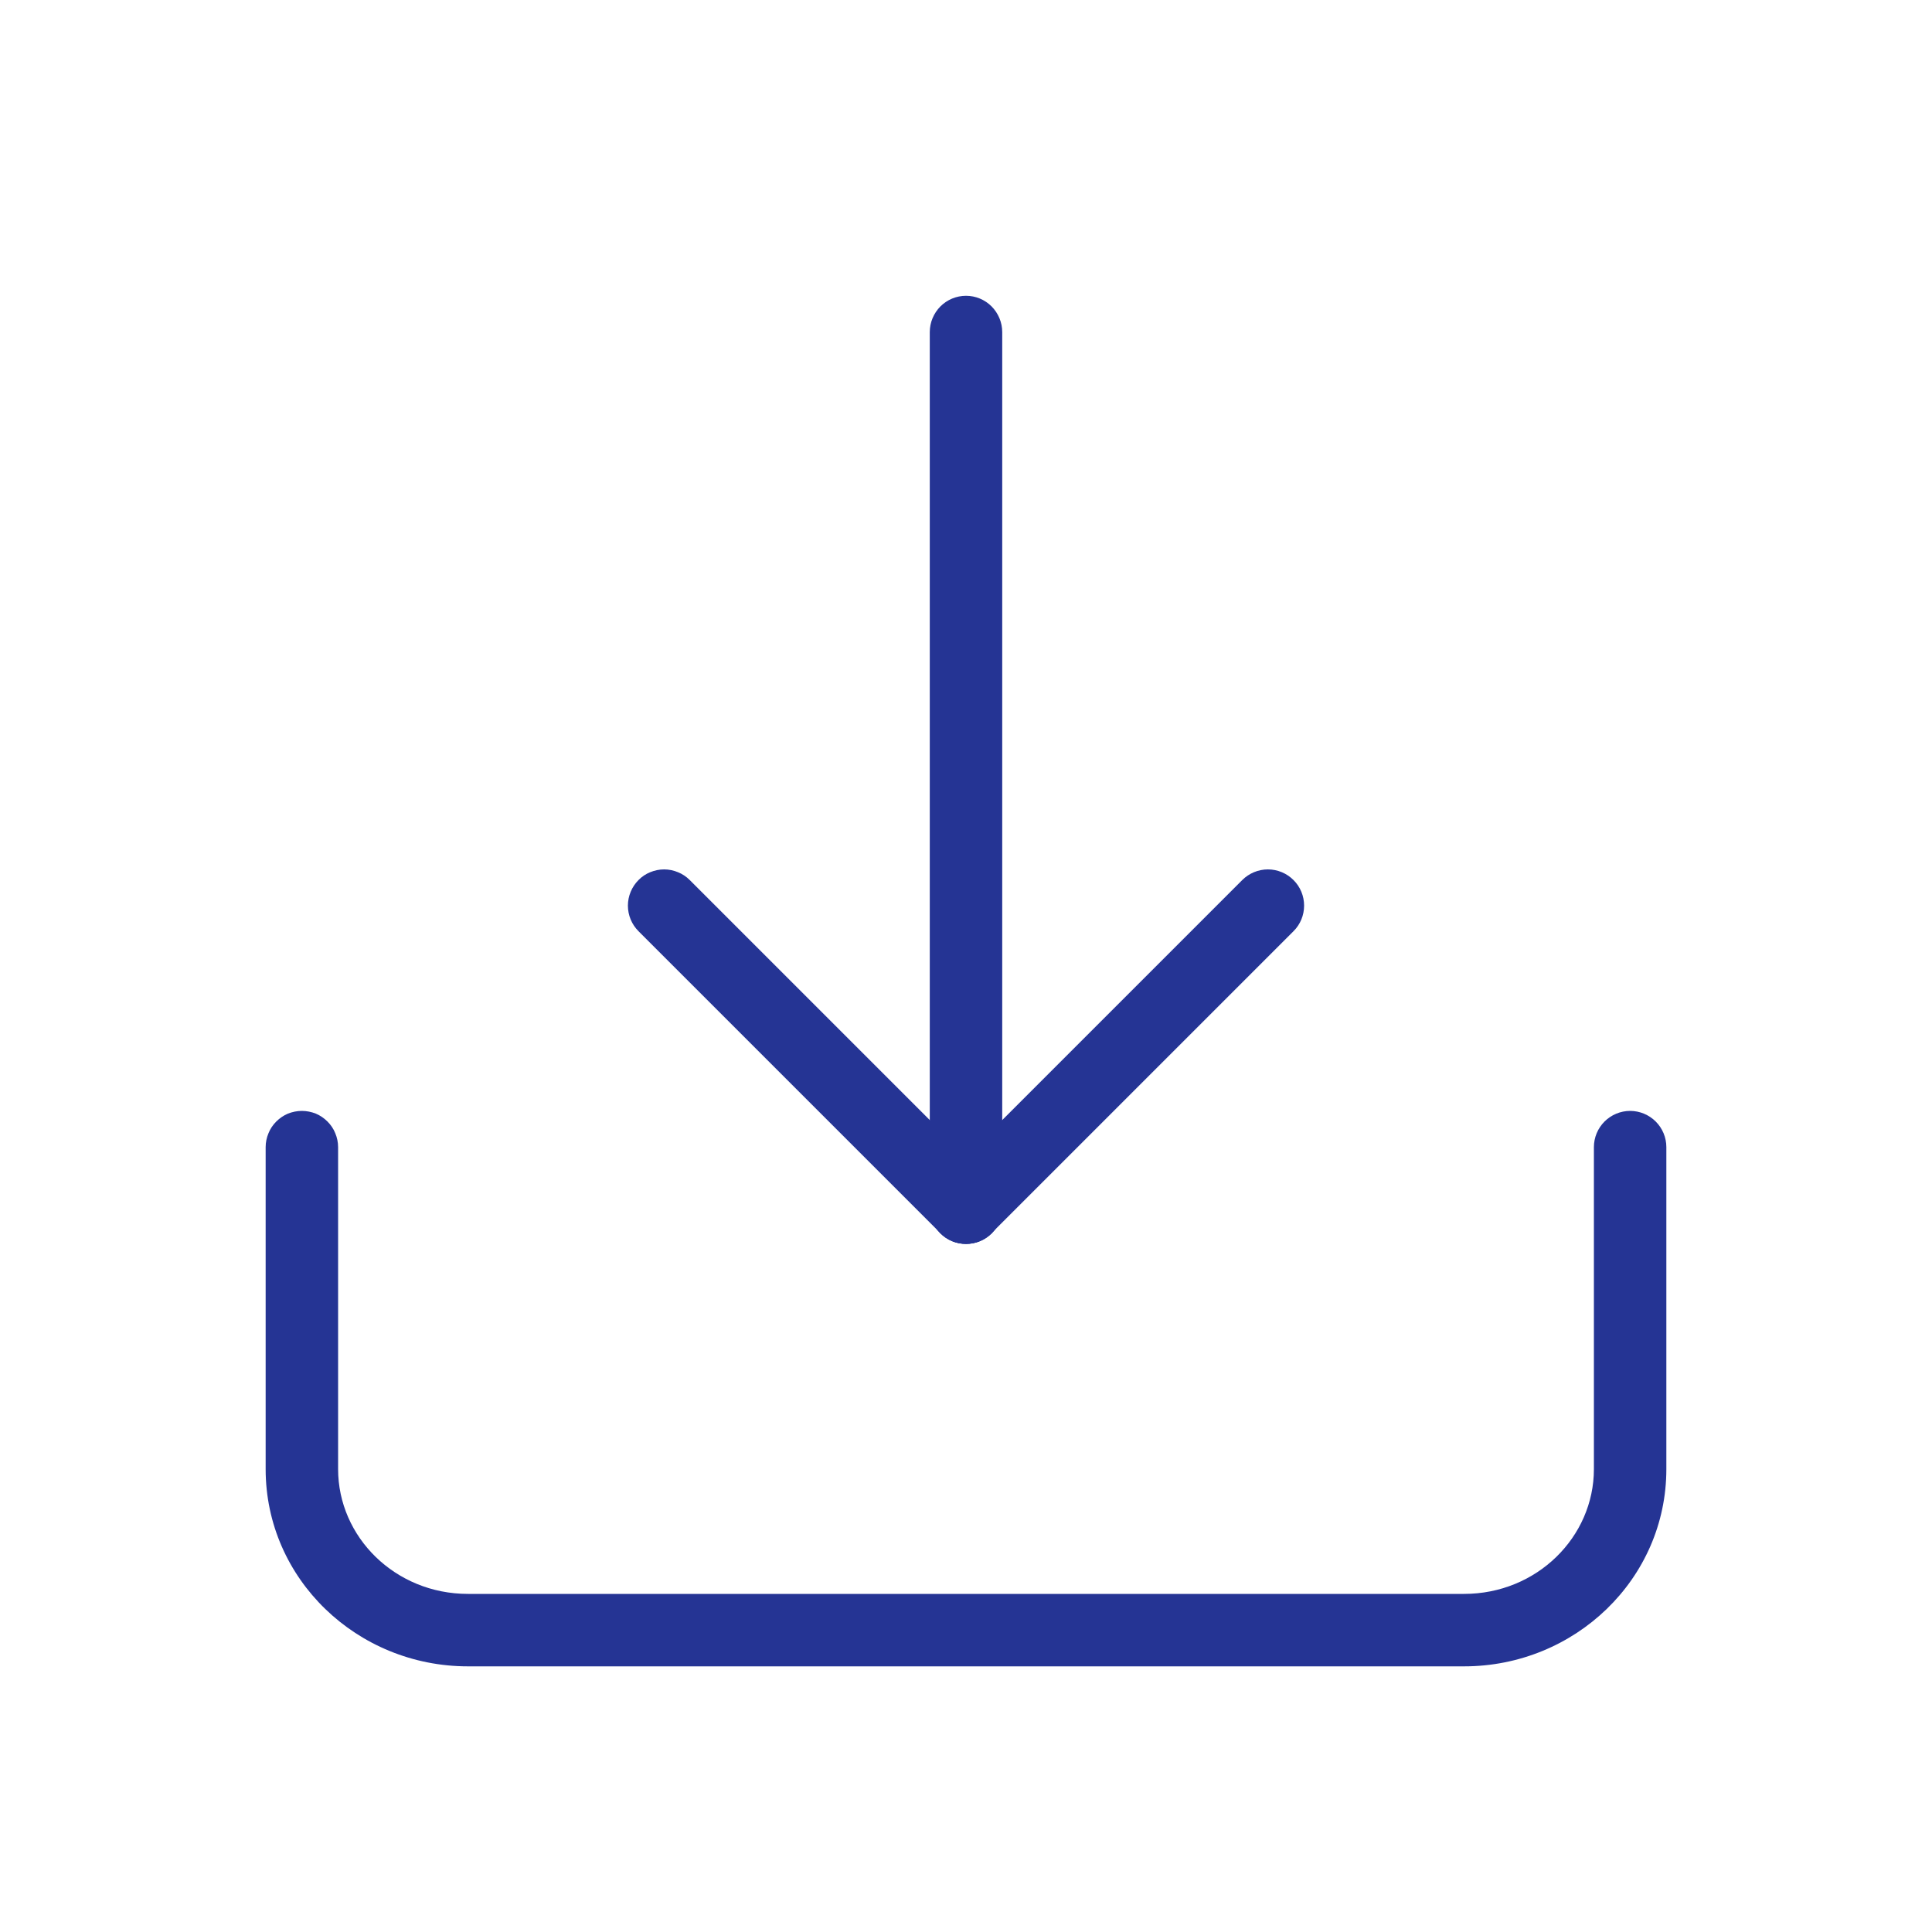 <svg width="20" height="20" viewBox="0 0 20 20" fill="none" xmlns="http://www.w3.org/2000/svg">
<path d="M3.125 11.5C3.174 11.5 3.223 11.51 3.269 11.528C3.314 11.547 3.355 11.575 3.39 11.61C3.425 11.645 3.453 11.686 3.471 11.732C3.49 11.777 3.5 11.826 3.5 11.875V15.208C3.5 15.911 4.091 16.5 4.844 16.5H15.156C15.909 16.5 16.5 15.911 16.5 15.208V11.875C16.5 11.775 16.54 11.68 16.61 11.61C16.68 11.54 16.776 11.5 16.875 11.5C16.974 11.5 17.07 11.54 17.14 11.61C17.21 11.68 17.25 11.775 17.25 11.875V15.208C17.25 16.347 16.302 17.25 15.156 17.25H4.844C3.698 17.25 2.75 16.347 2.75 15.208V11.875C2.75 11.826 2.76 11.777 2.779 11.732C2.797 11.686 2.825 11.645 2.86 11.61C2.895 11.575 2.936 11.547 2.981 11.528C3.027 11.51 3.076 11.5 3.125 11.5Z" fill="#253494"/>
<path d="M10.375 3.438V12.5C10.375 12.6 10.335 12.695 10.265 12.765C10.195 12.835 10.1 12.875 10 12.875C9.901 12.875 9.805 12.835 9.735 12.765C9.665 12.695 9.625 12.6 9.625 12.5V3.438C9.625 3.338 9.665 3.243 9.735 3.172C9.805 3.102 9.901 3.062 10 3.062C10.1 3.062 10.195 3.102 10.265 3.172C10.335 3.243 10.375 3.338 10.375 3.438Z" fill="#253494"/>
<path d="M6.61 9.11C6.644 9.075 6.686 9.047 6.731 9.029C6.777 9.01 6.826 9 6.875 9C6.924 9 6.973 9.01 7.018 9.029C7.064 9.047 7.105 9.075 7.14 9.11L10.265 12.235C10.3 12.27 10.329 12.311 10.348 12.357C10.367 12.402 10.377 12.451 10.377 12.501C10.377 12.55 10.368 12.599 10.349 12.645C10.33 12.691 10.302 12.732 10.267 12.768C10.232 12.803 10.191 12.83 10.145 12.849C10.099 12.868 10.05 12.877 10.001 12.877C9.951 12.877 9.902 12.867 9.857 12.848C9.811 12.829 9.77 12.801 9.735 12.765L6.61 9.64C6.54 9.57 6.5 9.475 6.5 9.375C6.5 9.276 6.54 9.18 6.61 9.11H6.61Z" fill="#253494"/>
<path d="M13.39 9.11C13.32 9.04 13.225 9 13.125 9C13.026 9 12.93 9.04 12.86 9.11L9.735 12.235C9.7 12.27 9.672 12.311 9.652 12.357C9.633 12.402 9.623 12.451 9.623 12.501C9.623 12.55 9.632 12.599 9.651 12.645C9.67 12.691 9.698 12.732 9.733 12.767C9.768 12.802 9.809 12.83 9.855 12.849C9.901 12.868 9.95 12.877 10 12.877C10.049 12.877 10.098 12.867 10.144 12.848C10.189 12.829 10.231 12.8 10.265 12.765L13.39 9.64C13.461 9.57 13.5 9.474 13.5 9.375C13.5 9.276 13.461 9.18 13.39 9.11Z" fill="#253494"/>
</svg>
